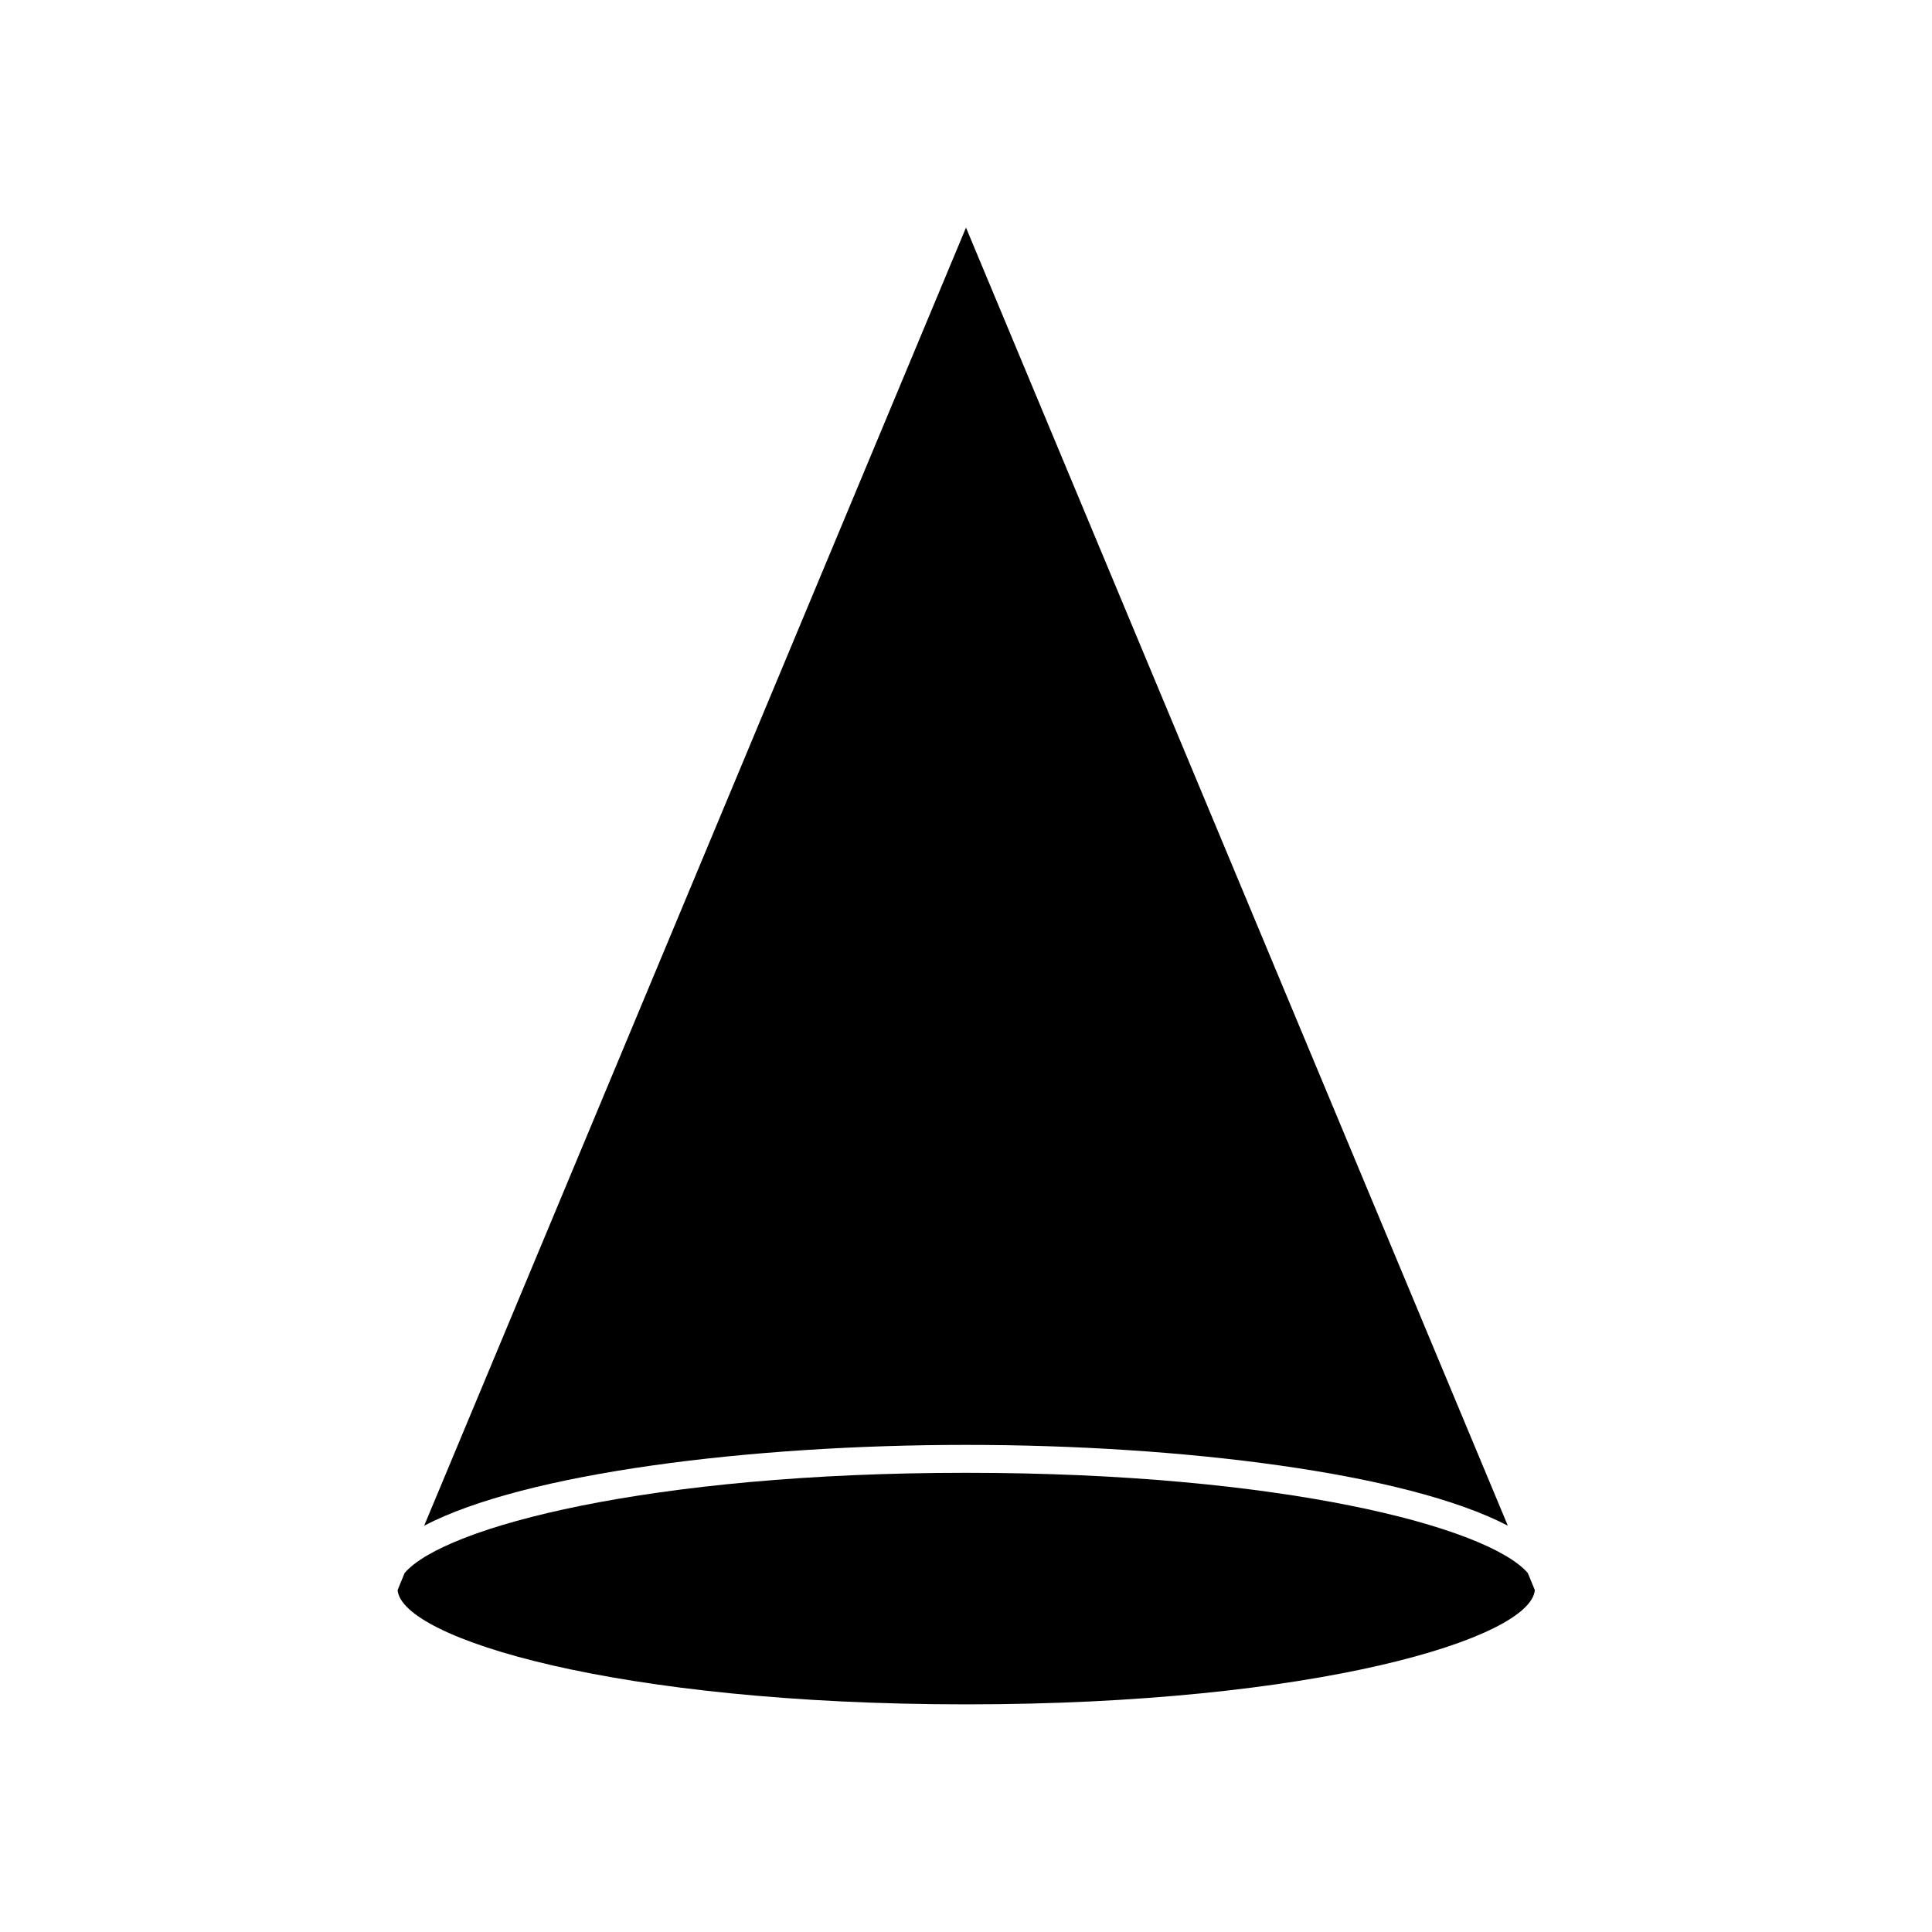 <?xml version="1.0" encoding="UTF-8"?>
<!-- Uploaded to: SVG Find, www.svgrepo.com, Generator: SVG Find Mixer Tools -->
<svg fill="#000000" width="800px" height="800px" version="1.1" viewBox="144 144 512 512" xmlns="http://www.w3.org/2000/svg">
 <g>
  <path d="m543.59 548.32-143.59-344-143.59 344c26.852-14.008 86.555-21.41 143.59-21.41 57.031-0.004 116.73 7.402 143.59 21.41z"/>
  <path d="m400 534.31c-83.684 0-138.25 14.309-148.77 26.551l-1.863 4.535c1.109 12.848 58.141 30.277 150.69 30.277 92.551 0 149.58-17.48 150.69-30.277l-1.863-4.535c-10.633-12.242-65.195-26.551-148.88-26.551z"/>
 </g>
</svg>